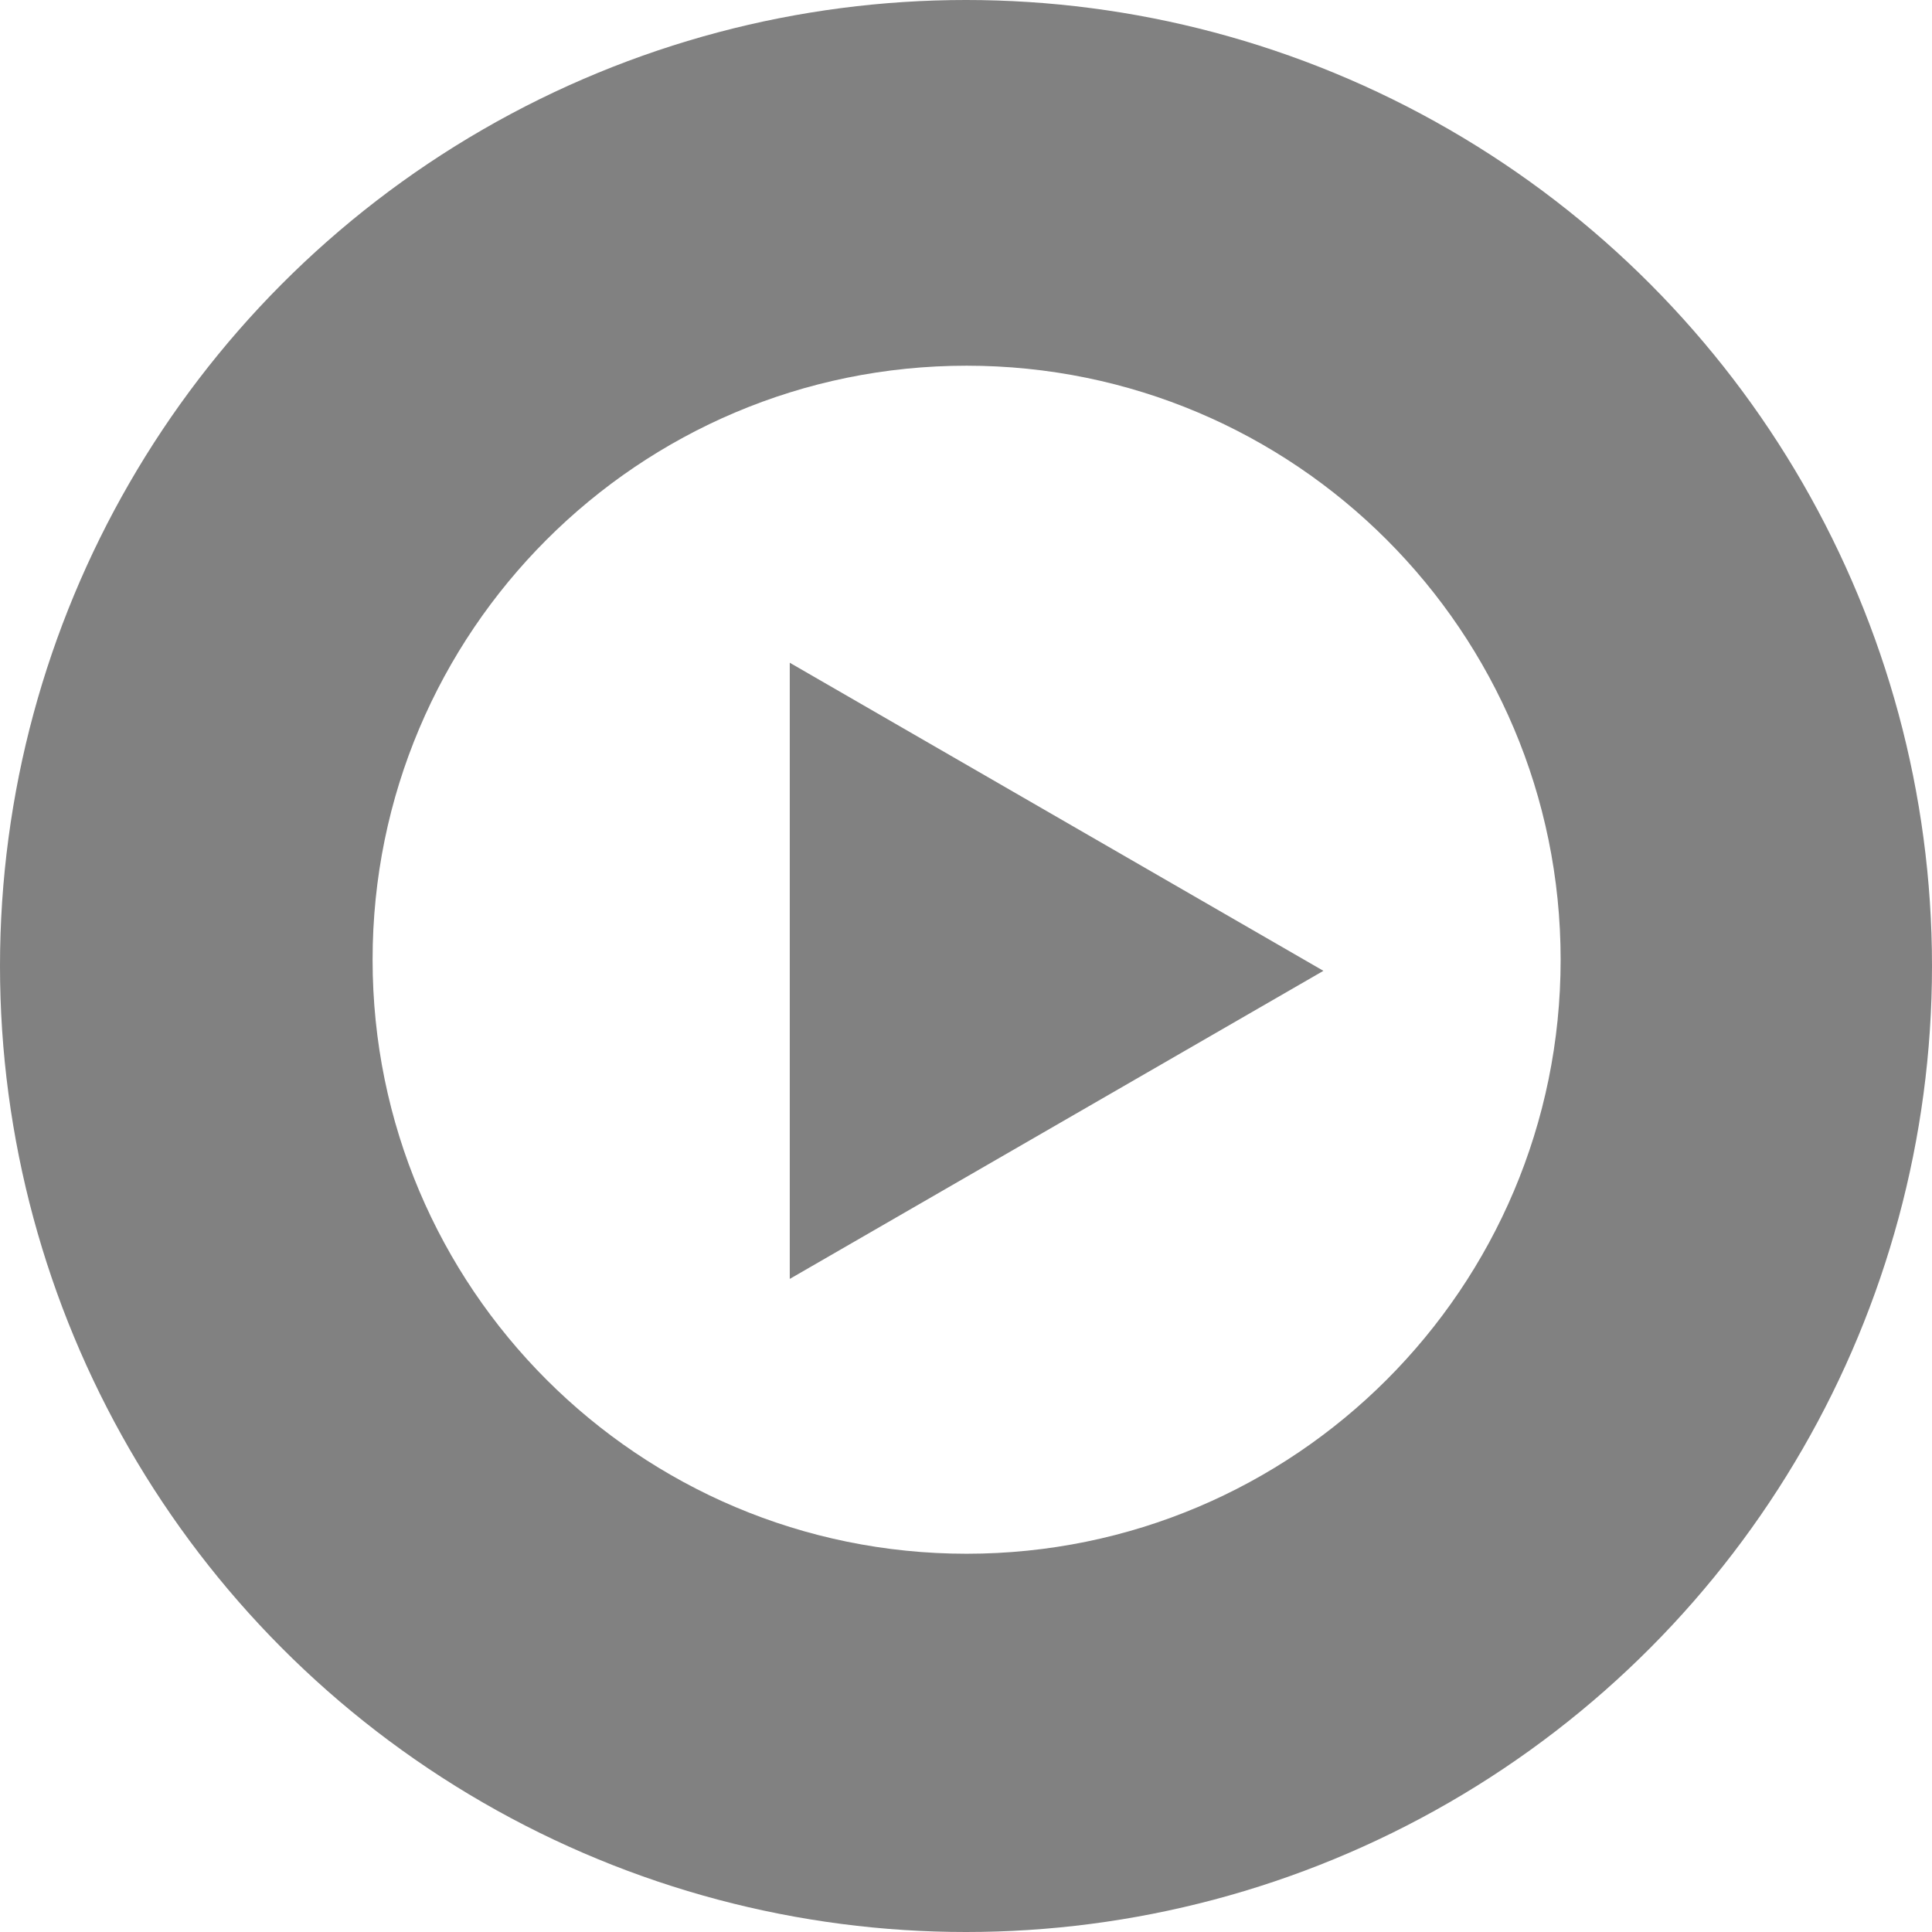 <?xml version="1.0" encoding="UTF-8"?> <svg xmlns="http://www.w3.org/2000/svg" width="224" height="224" viewBox="0 0 224 224" fill="none"><g filter="url(#filter0_b_2088_15402)"><circle cx="112" cy="112" r="112" fill="#2D2D2D" fill-opacity="0.6"></circle></g><g clip-path="url(#clip0_2088_15402)"><path fill-rule="evenodd" clip-rule="evenodd" d="M180.943 111.272C180.943 149.309 150.108 180.144 112.071 180.144C74.034 180.144 43.199 149.309 43.199 111.272C43.199 73.235 74.034 42.4 112.071 42.4C150.108 42.4 180.943 73.235 180.943 111.272ZM91.566 76.84L153.438 112.56L91.566 148.28V76.84Z" fill="white"></path></g><defs><filter id="filter0_b_2088_15402" x="-15" y="-15" width="254" height="254" filterUnits="userSpaceOnUse" color-interpolation-filters="sRGB"><feFlood flood-opacity="0" result="BackgroundImageFix"></feFlood><feGaussianBlur in="BackgroundImageFix" stdDeviation="7.5"></feGaussianBlur><feComposite in2="SourceAlpha" operator="in" result="effect1_backgroundBlur_2088_15402"></feComposite><feBlend mode="normal" in="SourceGraphic" in2="effect1_backgroundBlur_2088_15402" result="shape"></feBlend></filter><clipPath id="clip0_2088_15402"><rect width="137.736" height="137.736" fill="white" transform="translate(43.199 42.4)"></rect></clipPath></defs></svg> 